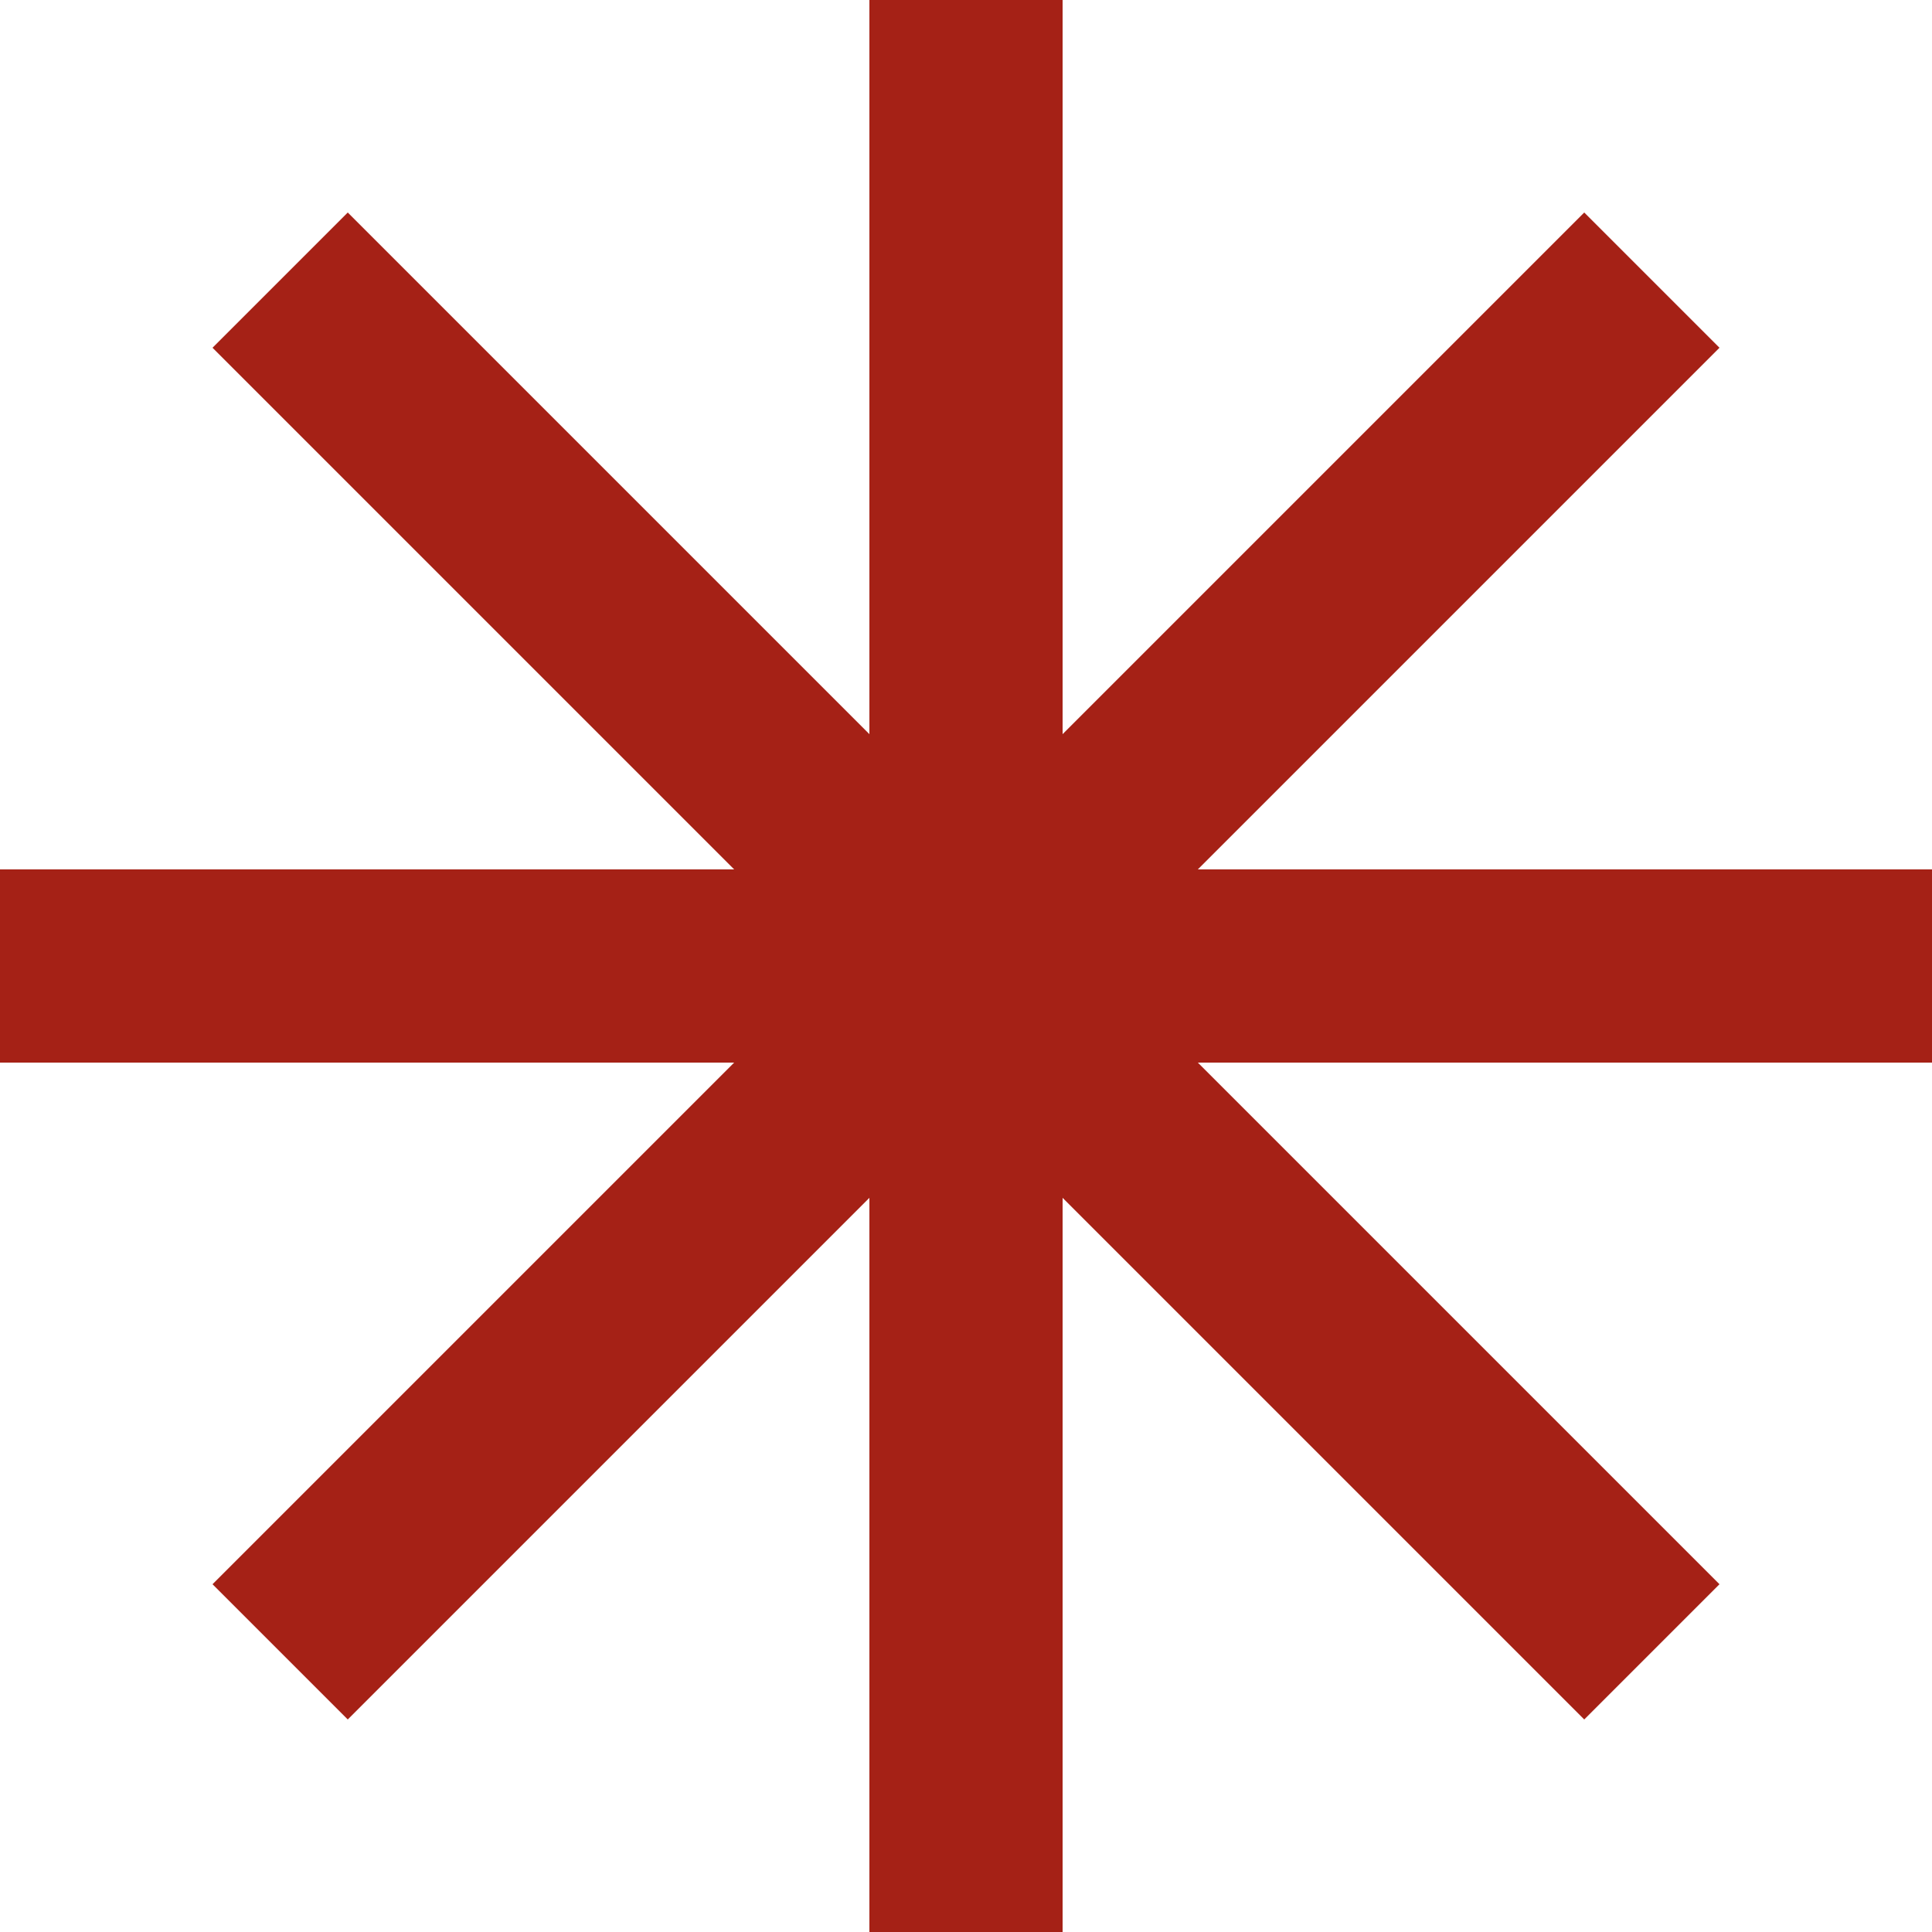 <svg width="12" height="12" viewBox="0 0 12 12" fill="none" xmlns="http://www.w3.org/2000/svg">
<path d="M12 5.4H7.44L10.68 2.16L9.84 1.32L6.6 4.56V0H5.4V4.56L2.16 1.32L1.32 2.16L4.56 5.4H0V6.6H4.56L1.32 9.84L2.16 10.68L5.4 7.44V12H6.6V7.44L9.84 10.68L10.68 9.84L7.44 6.6H12V5.4Z" fill="#A52116"/>
</svg>
